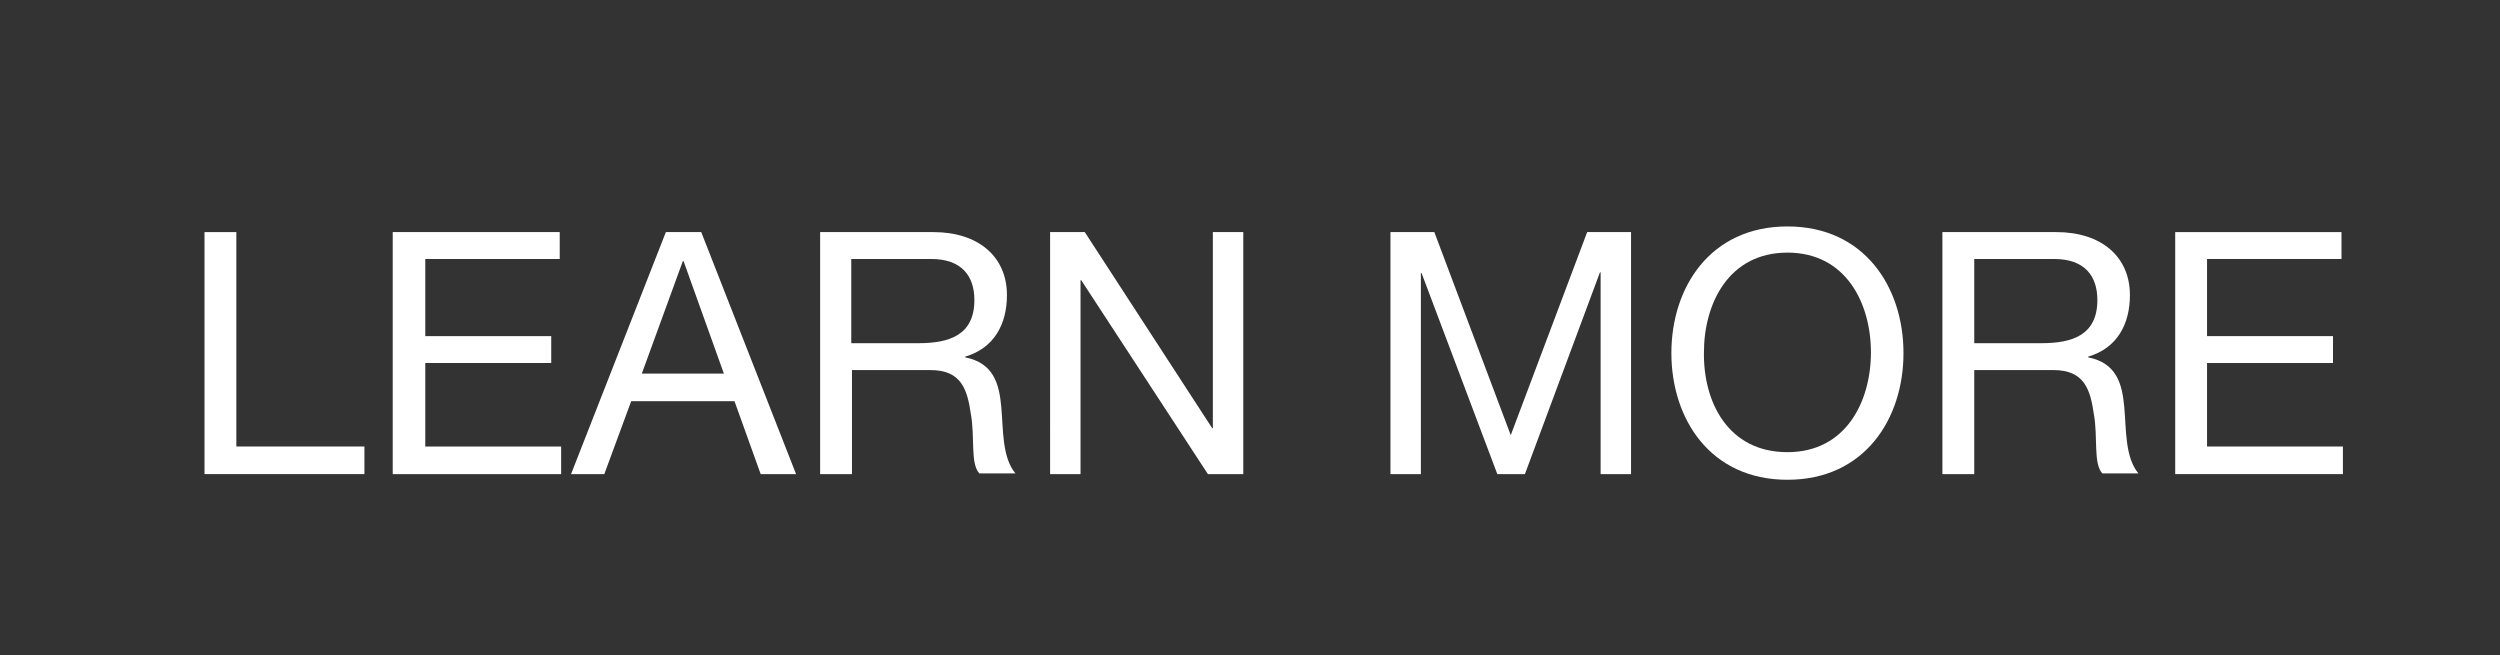 <?xml version="1.0" encoding="utf-8"?>
<!-- Generator: Adobe Illustrator 24.3.0, SVG Export Plug-In . SVG Version: 6.00 Build 0)  -->
<svg version="1.1" id="Layer_1" xmlns="http://www.w3.org/2000/svg" xmlns:xlink="http://www.w3.org/1999/xlink" x="0px" y="0px"
	 viewBox="0 0 35.33 9.26" style="enable-background:new 0 0 35.33 9.26;" xml:space="preserve">
<rect x="0" y="0" width="35.33" height="9.26" fill="#333333" stroke="none"/>
<style type="text/css">
	.st0{fill:#FFFFFF;}
</style>
<g>
	<path class="st0" d="M2.89,3.28h0.45v3.03h1.81V6.7H2.89V3.28z"/>
	<path class="st0" d="M5.55,3.28h2.36v0.38h-1.9v1.09h1.78v0.38H6.01v1.18h1.92V6.7H5.55V3.28z"/>
	<path class="st0" d="M9.41,3.28h0.5l1.34,3.42h-0.5l-0.37-1.03H8.92L8.54,6.7H8.07L9.41,3.28z M9.07,5.28h1.16L9.66,3.69H9.65
		L9.07,5.28z"/>
	<path class="st0" d="M11.58,3.28h1.61c0.64,0,1.04,0.35,1.04,0.89c0,0.41-0.18,0.75-0.59,0.87v0.01c0.4,0.08,0.48,0.37,0.51,0.7
		c0.03,0.33,0.01,0.71,0.2,0.94h-0.51c-0.13-0.14-0.06-0.51-0.12-0.84c-0.05-0.34-0.13-0.62-0.57-0.62h-1.11V6.7h-0.45V3.28z
		 M12.98,4.85c0.43,0,0.79-0.11,0.79-0.61c0-0.34-0.18-0.58-0.61-0.58h-1.13v1.19H12.98z"/>
	<path class="st0" d="M14.85,3.28h0.48l1.8,2.77h0.01V3.28h0.43V6.7h-0.5l-1.79-2.74h-0.01V6.7h-0.43V3.28z"/>
	<path class="st0" d="M19.65,3.28h0.62l1.08,2.87l1.08-2.87h0.62V6.7h-0.43V3.85h-0.01L21.55,6.7h-0.39l-1.07-2.84h-0.01V6.7h-0.43
		V3.28z"/>
	<path class="st0" d="M25.26,3.2c1.09,0,1.64,0.86,1.64,1.79c0,0.93-0.55,1.79-1.64,1.79c-1.09,0-1.64-0.86-1.64-1.79
		C23.62,4.06,24.17,3.2,25.26,3.2z M25.26,6.39c0.83,0,1.18-0.72,1.18-1.41c0-0.69-0.35-1.41-1.18-1.41c-0.83,0-1.18,0.72-1.18,1.41
		C24.07,5.68,24.42,6.39,25.26,6.39z"/>
	<path class="st0" d="M27.45,3.28h1.61c0.64,0,1.04,0.35,1.04,0.89c0,0.41-0.18,0.75-0.59,0.87v0.01c0.4,0.08,0.48,0.37,0.51,0.7
		c0.03,0.33,0.01,0.71,0.2,0.94h-0.51c-0.13-0.14-0.06-0.51-0.12-0.84c-0.05-0.34-0.13-0.62-0.57-0.62H27.9V6.7h-0.45V3.28z
		 M28.85,4.85c0.43,0,0.79-0.11,0.79-0.61c0-0.34-0.18-0.58-0.61-0.58H27.9v1.19H28.85z"/>
	<path class="st0" d="M30.73,3.28h2.36v0.38h-1.9v1.09h1.78v0.38h-1.78v1.18h1.92V6.7h-2.37V3.28z"/>
</g>
</svg>
